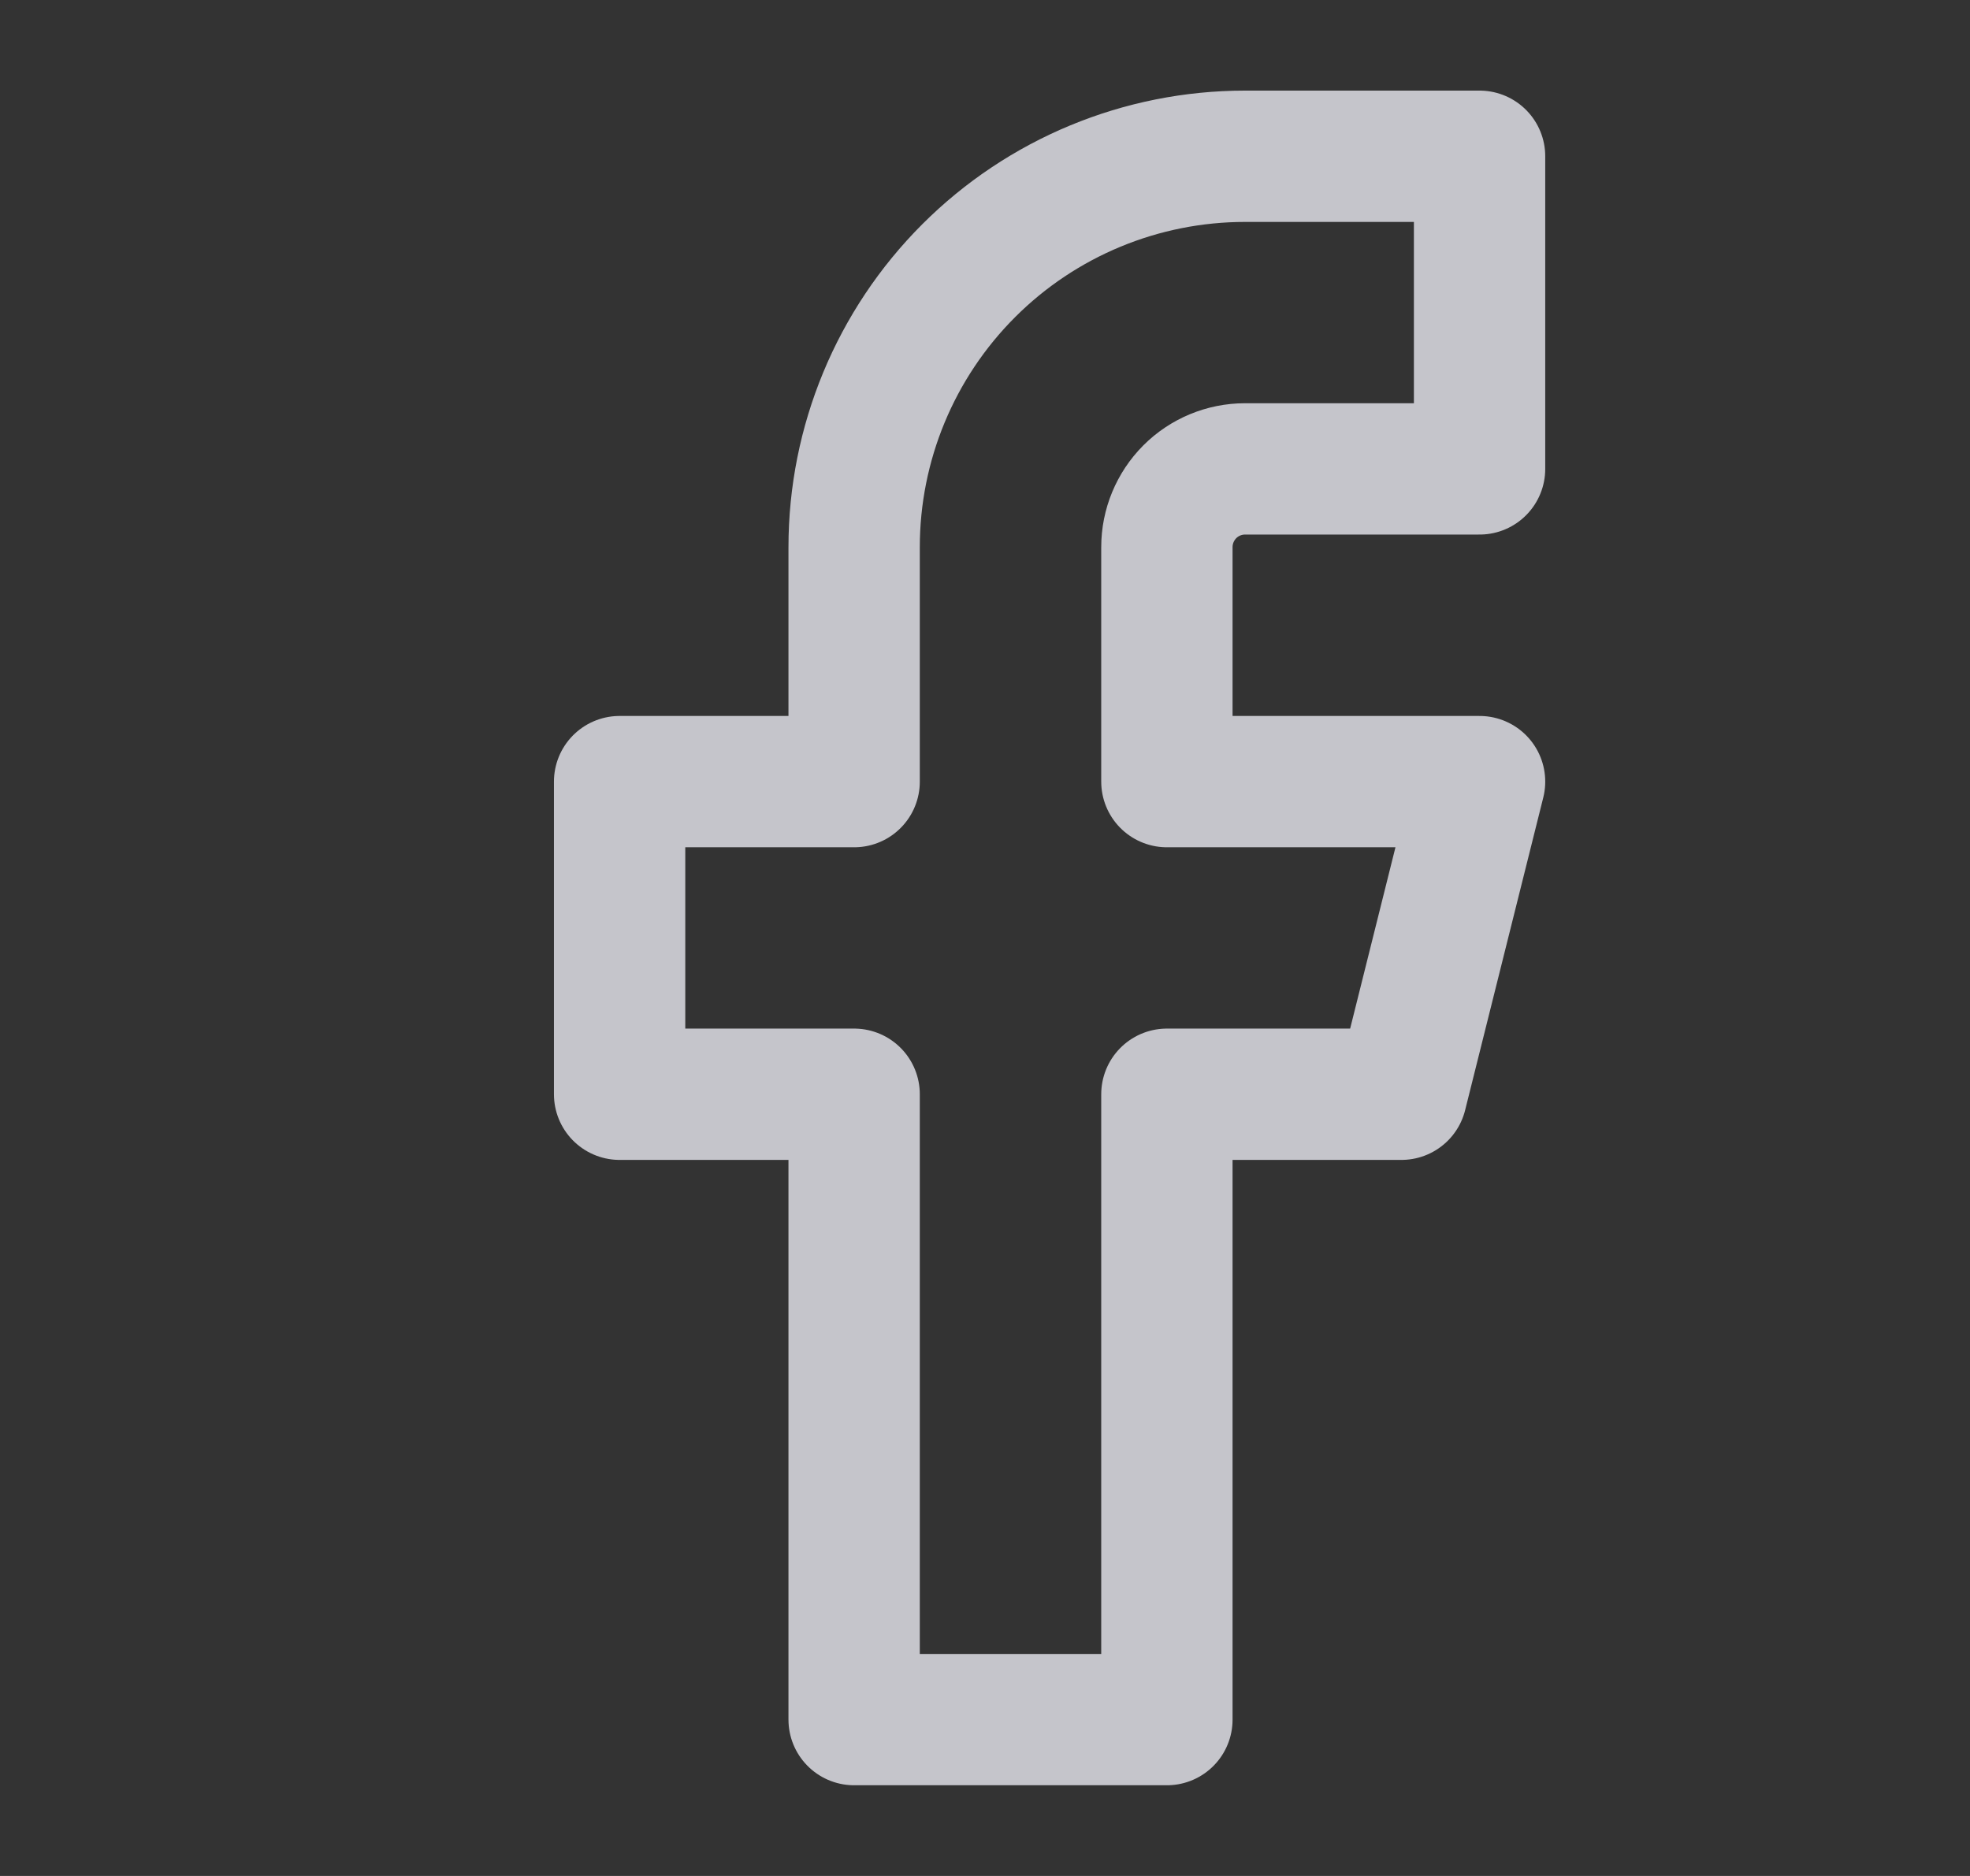 <svg width="21" height="20" viewBox="0 0 21 20" fill="none" xmlns="http://www.w3.org/2000/svg">
<rect x="0" y="0" width="21" height="20" fill="#333333" stroke="none"/>
<path d="M15.772 1.666H13.272C12.167 1.666 11.107 2.105 10.326 2.886C9.544 3.668 9.105 4.728 9.105 5.833V8.333H6.605V11.666H9.105V18.333H12.439V11.666H14.939L15.772 8.333H12.439V5.833C12.439 5.612 12.527 5.4 12.683 5.243C12.839 5.087 13.051 4.999 13.272 4.999H15.772V1.666Z" stroke="#EAEAF1" stroke-opacity="0.8" stroke-width="1.4" stroke-linecap="round" stroke-linejoin="round"/>
</svg>
